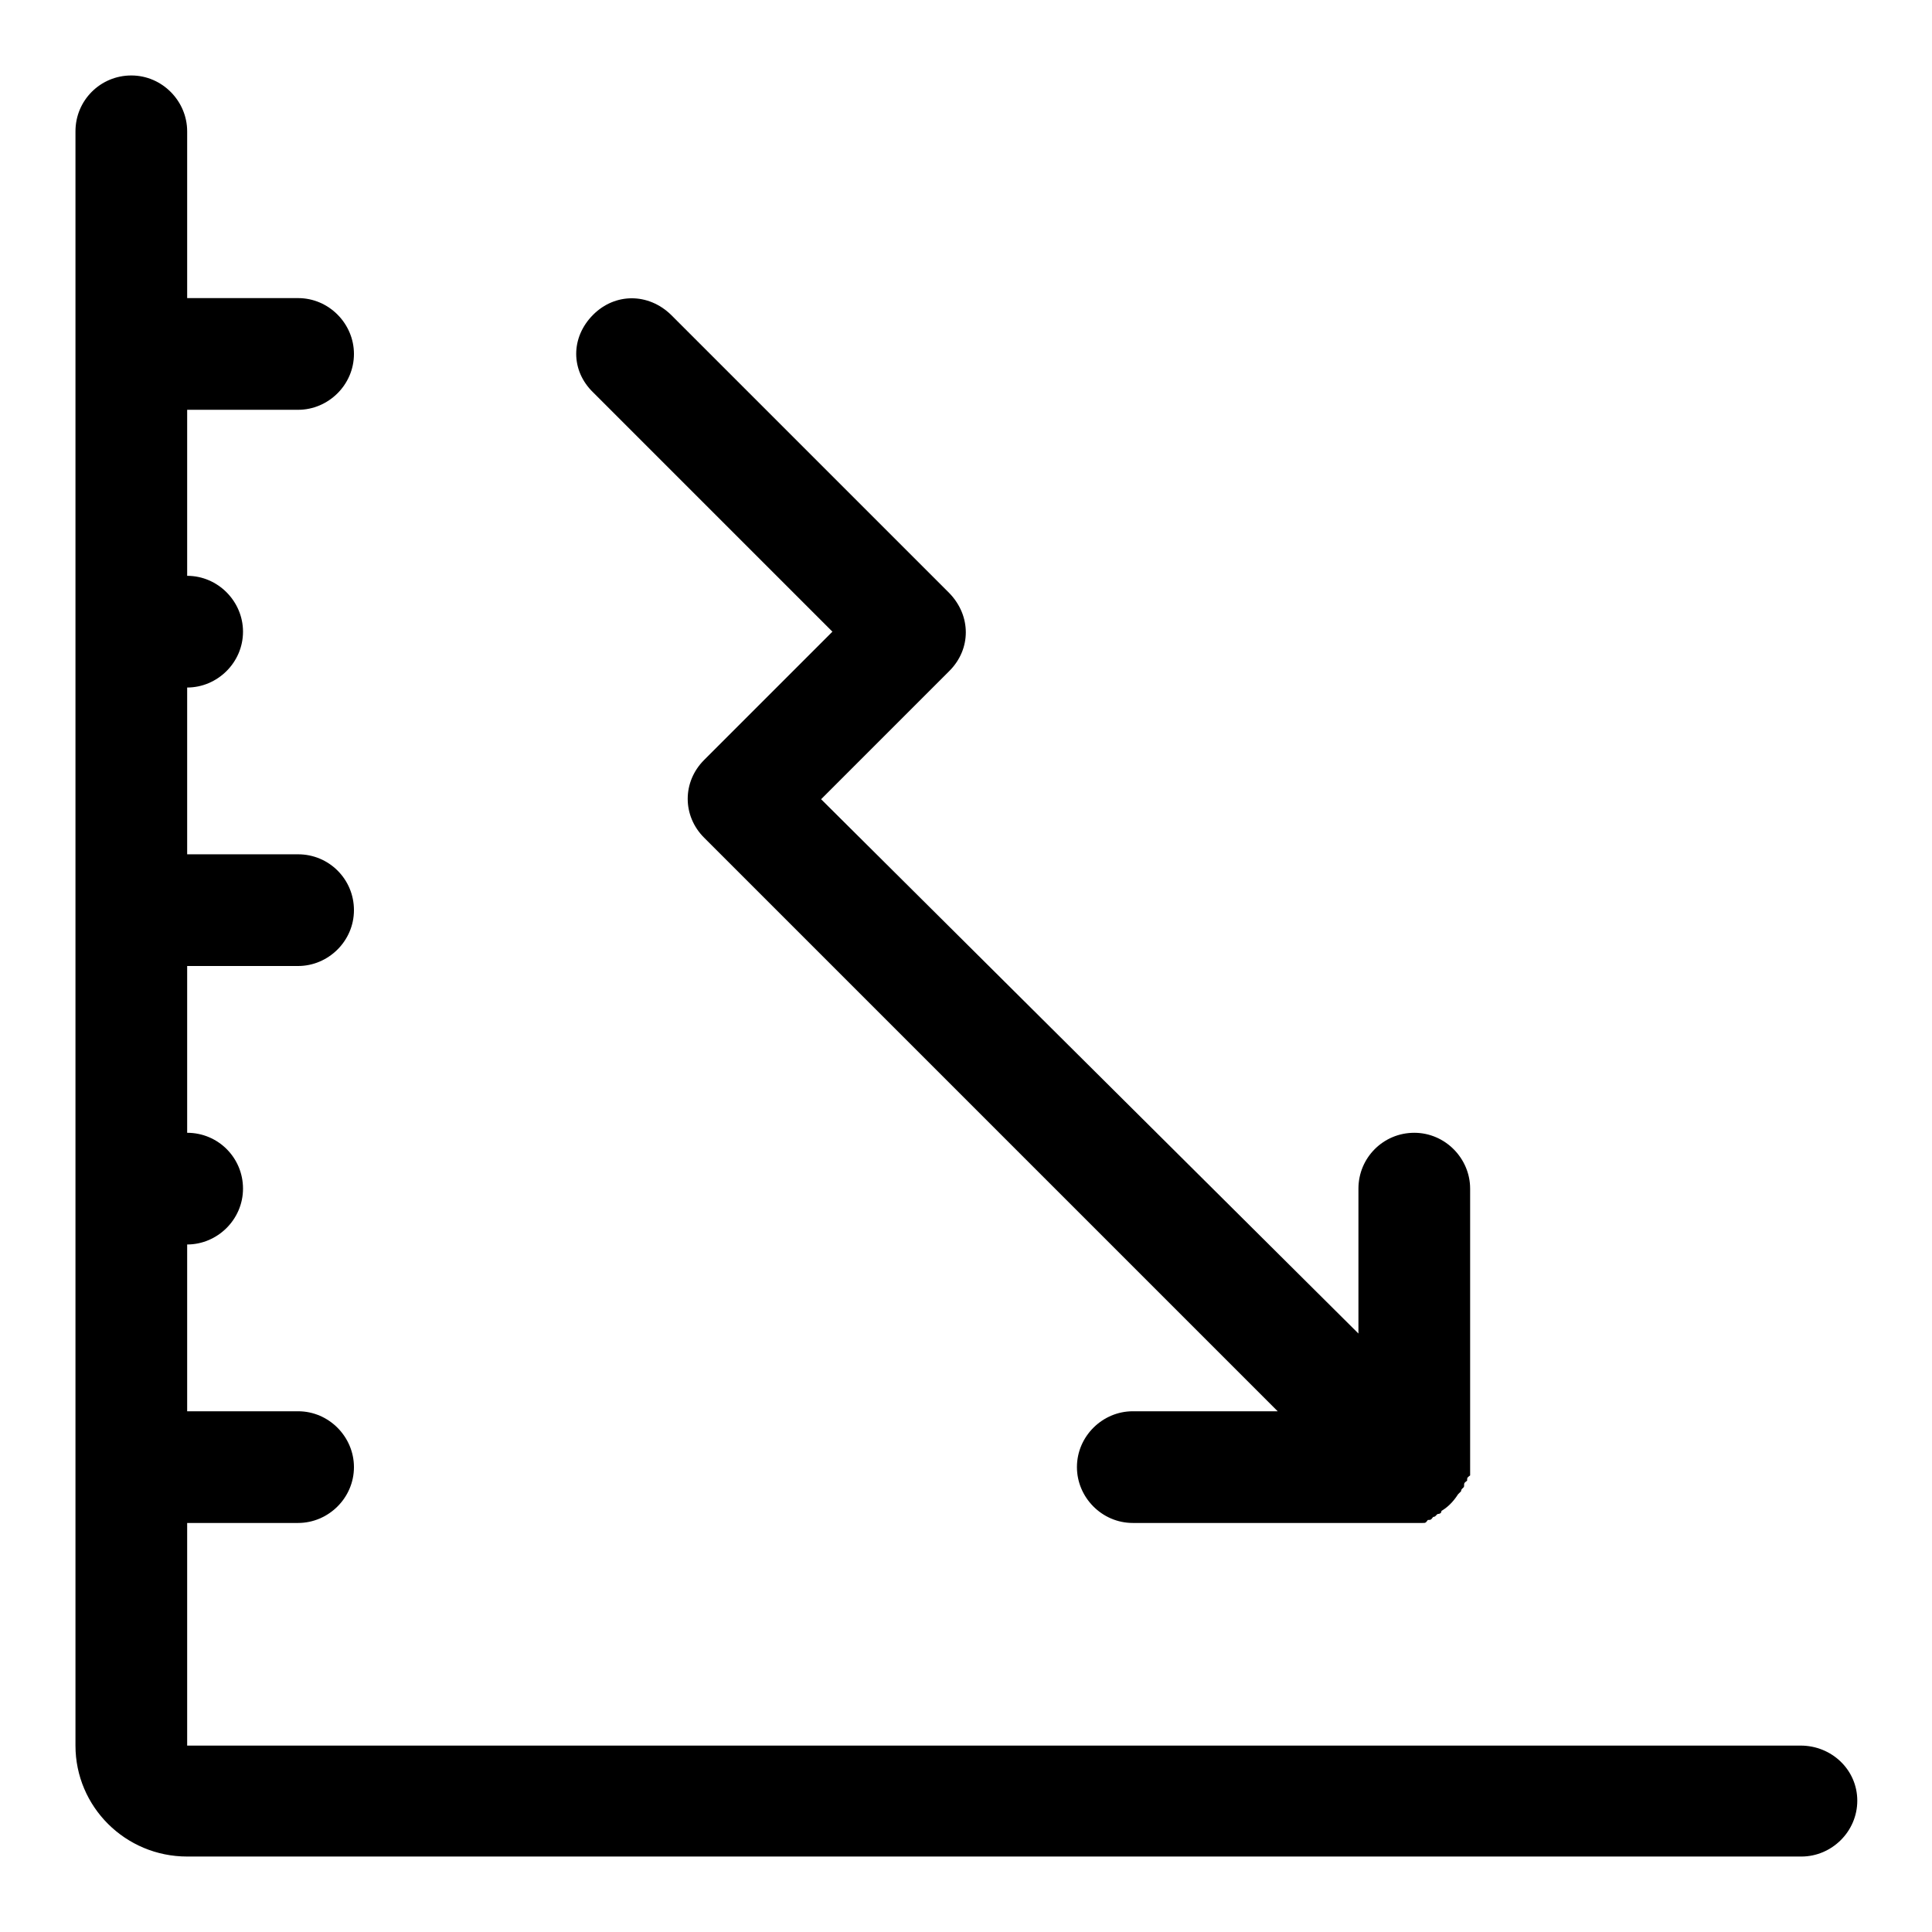 <?xml version="1.0" encoding="utf-8"?>
<!-- Svg Vector Icons : http://www.onlinewebfonts.com/icon -->
<!DOCTYPE svg PUBLIC "-//W3C//DTD SVG 1.1//EN" "http://www.w3.org/Graphics/SVG/1.1/DTD/svg11.dtd">
<svg version="1.1" xmlns="http://www.w3.org/2000/svg" xmlns:xlink="http://www.w3.org/1999/xlink" x="0px" y="0px" viewBox="0 0 256 256" enable-background="new 0 0 256 256" xml:space="preserve">
<g><g><path fill="#000000" d="M238.6,231.3H24.8v-29.5h14.7c4,0,7.4-3.3,7.4-7.4c0-4-3.3-7.4-7.4-7.4H24.8v-22.1c4,0,7.4-3.3,7.4-7.4s-3.3-7.4-7.4-7.4V128h14.7c4,0,7.4-3.3,7.4-7.4s-3.3-7.4-7.4-7.4H24.8V91.1c4,0,7.4-3.3,7.4-7.4c0-4-3.3-7.4-7.4-7.4V54.3h14.7c4,0,7.4-3.3,7.4-7.4c0-4-3.3-7.4-7.4-7.4H24.8V17.4c0-4-3.3-7.4-7.4-7.4c-4.1,0-7.4,3.3-7.4,7.4v213.9c0,8.1,6.6,14.7,14.8,14.7h213.9c4,0,7.4-3.3,7.4-7.4S242.7,231.3,238.6,231.3z"/><path fill="#000000" d="M125.8,78.6L88.9,41.7c-3-2.9-7.4-2.9-10.3,0c-3,3-3,7.4,0,10.3l31.7,31.7l-17,17c-2.9,2.9-2.9,7.4,0,10.3l76,76h-19.2c-4,0-7.4,3.3-7.4,7.4c0,4,3.3,7.4,7.4,7.4H187c0.4,0,1.1,0,1.5,0s0.4,0,0.7-0.4c0.4,0,0.4,0,0.7-0.4c0.4,0,0.4-0.4,0.7-0.4c0,0,0.4,0,0.4-0.4c0.7-0.4,1.5-1.1,2.2-2.2l0.4-0.4c0-0.4,0.4-0.4,0.4-0.7c0-0.4,0-0.4,0.4-0.7c0-0.4,0-0.4,0.4-0.7c0-0.4,0-1.1,0-1.5v-36.5c0-4-3.3-7.4-7.4-7.4s-7.4,3.3-7.4,7.4v19.2l-71.2-70.8l17-17C128.7,86,128.7,81.6,125.8,78.6z"/></g></g>
</svg>
